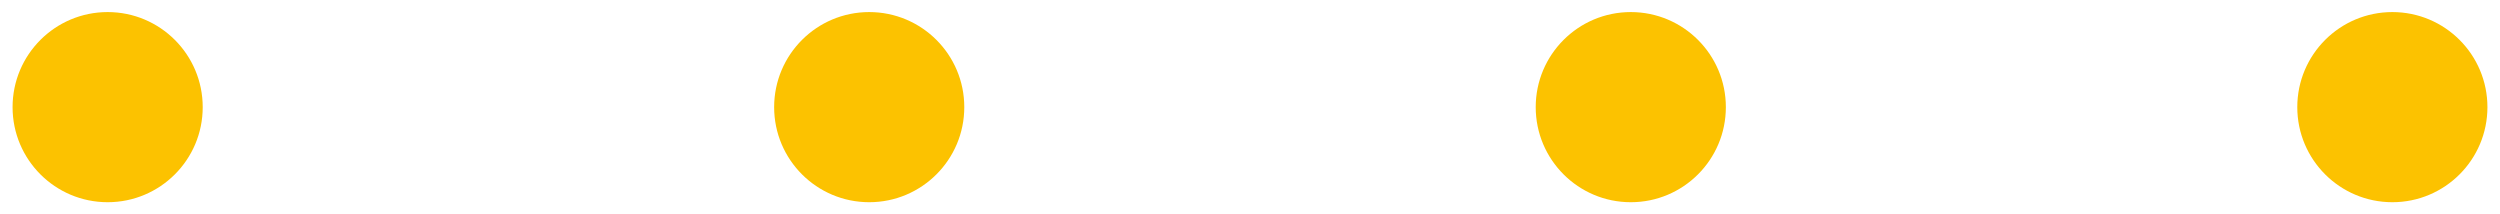 <?xml version="1.0" encoding="UTF-8"?> <svg xmlns="http://www.w3.org/2000/svg" width="35" height="3" viewBox="0 0 35 3" fill="none"> <circle cx="1.331" cy="1.331" r="1.331" transform="matrix(1 0 0 -1 0.176 2.831)" fill="#FCC200"></circle> <circle cx="1.331" cy="1.331" r="1.331" transform="matrix(1 0 0 -1 10.838 2.831)" fill="#FCC200"></circle> <circle cx="1.331" cy="1.331" r="1.331" transform="matrix(1 0 0 -1 21.5 2.831)" fill="#FCC200"></circle> <circle cx="1.331" cy="1.331" r="1.331" transform="matrix(1 0 0 -1 32.162 2.831)" fill="#FCC200"></circle> </svg> 